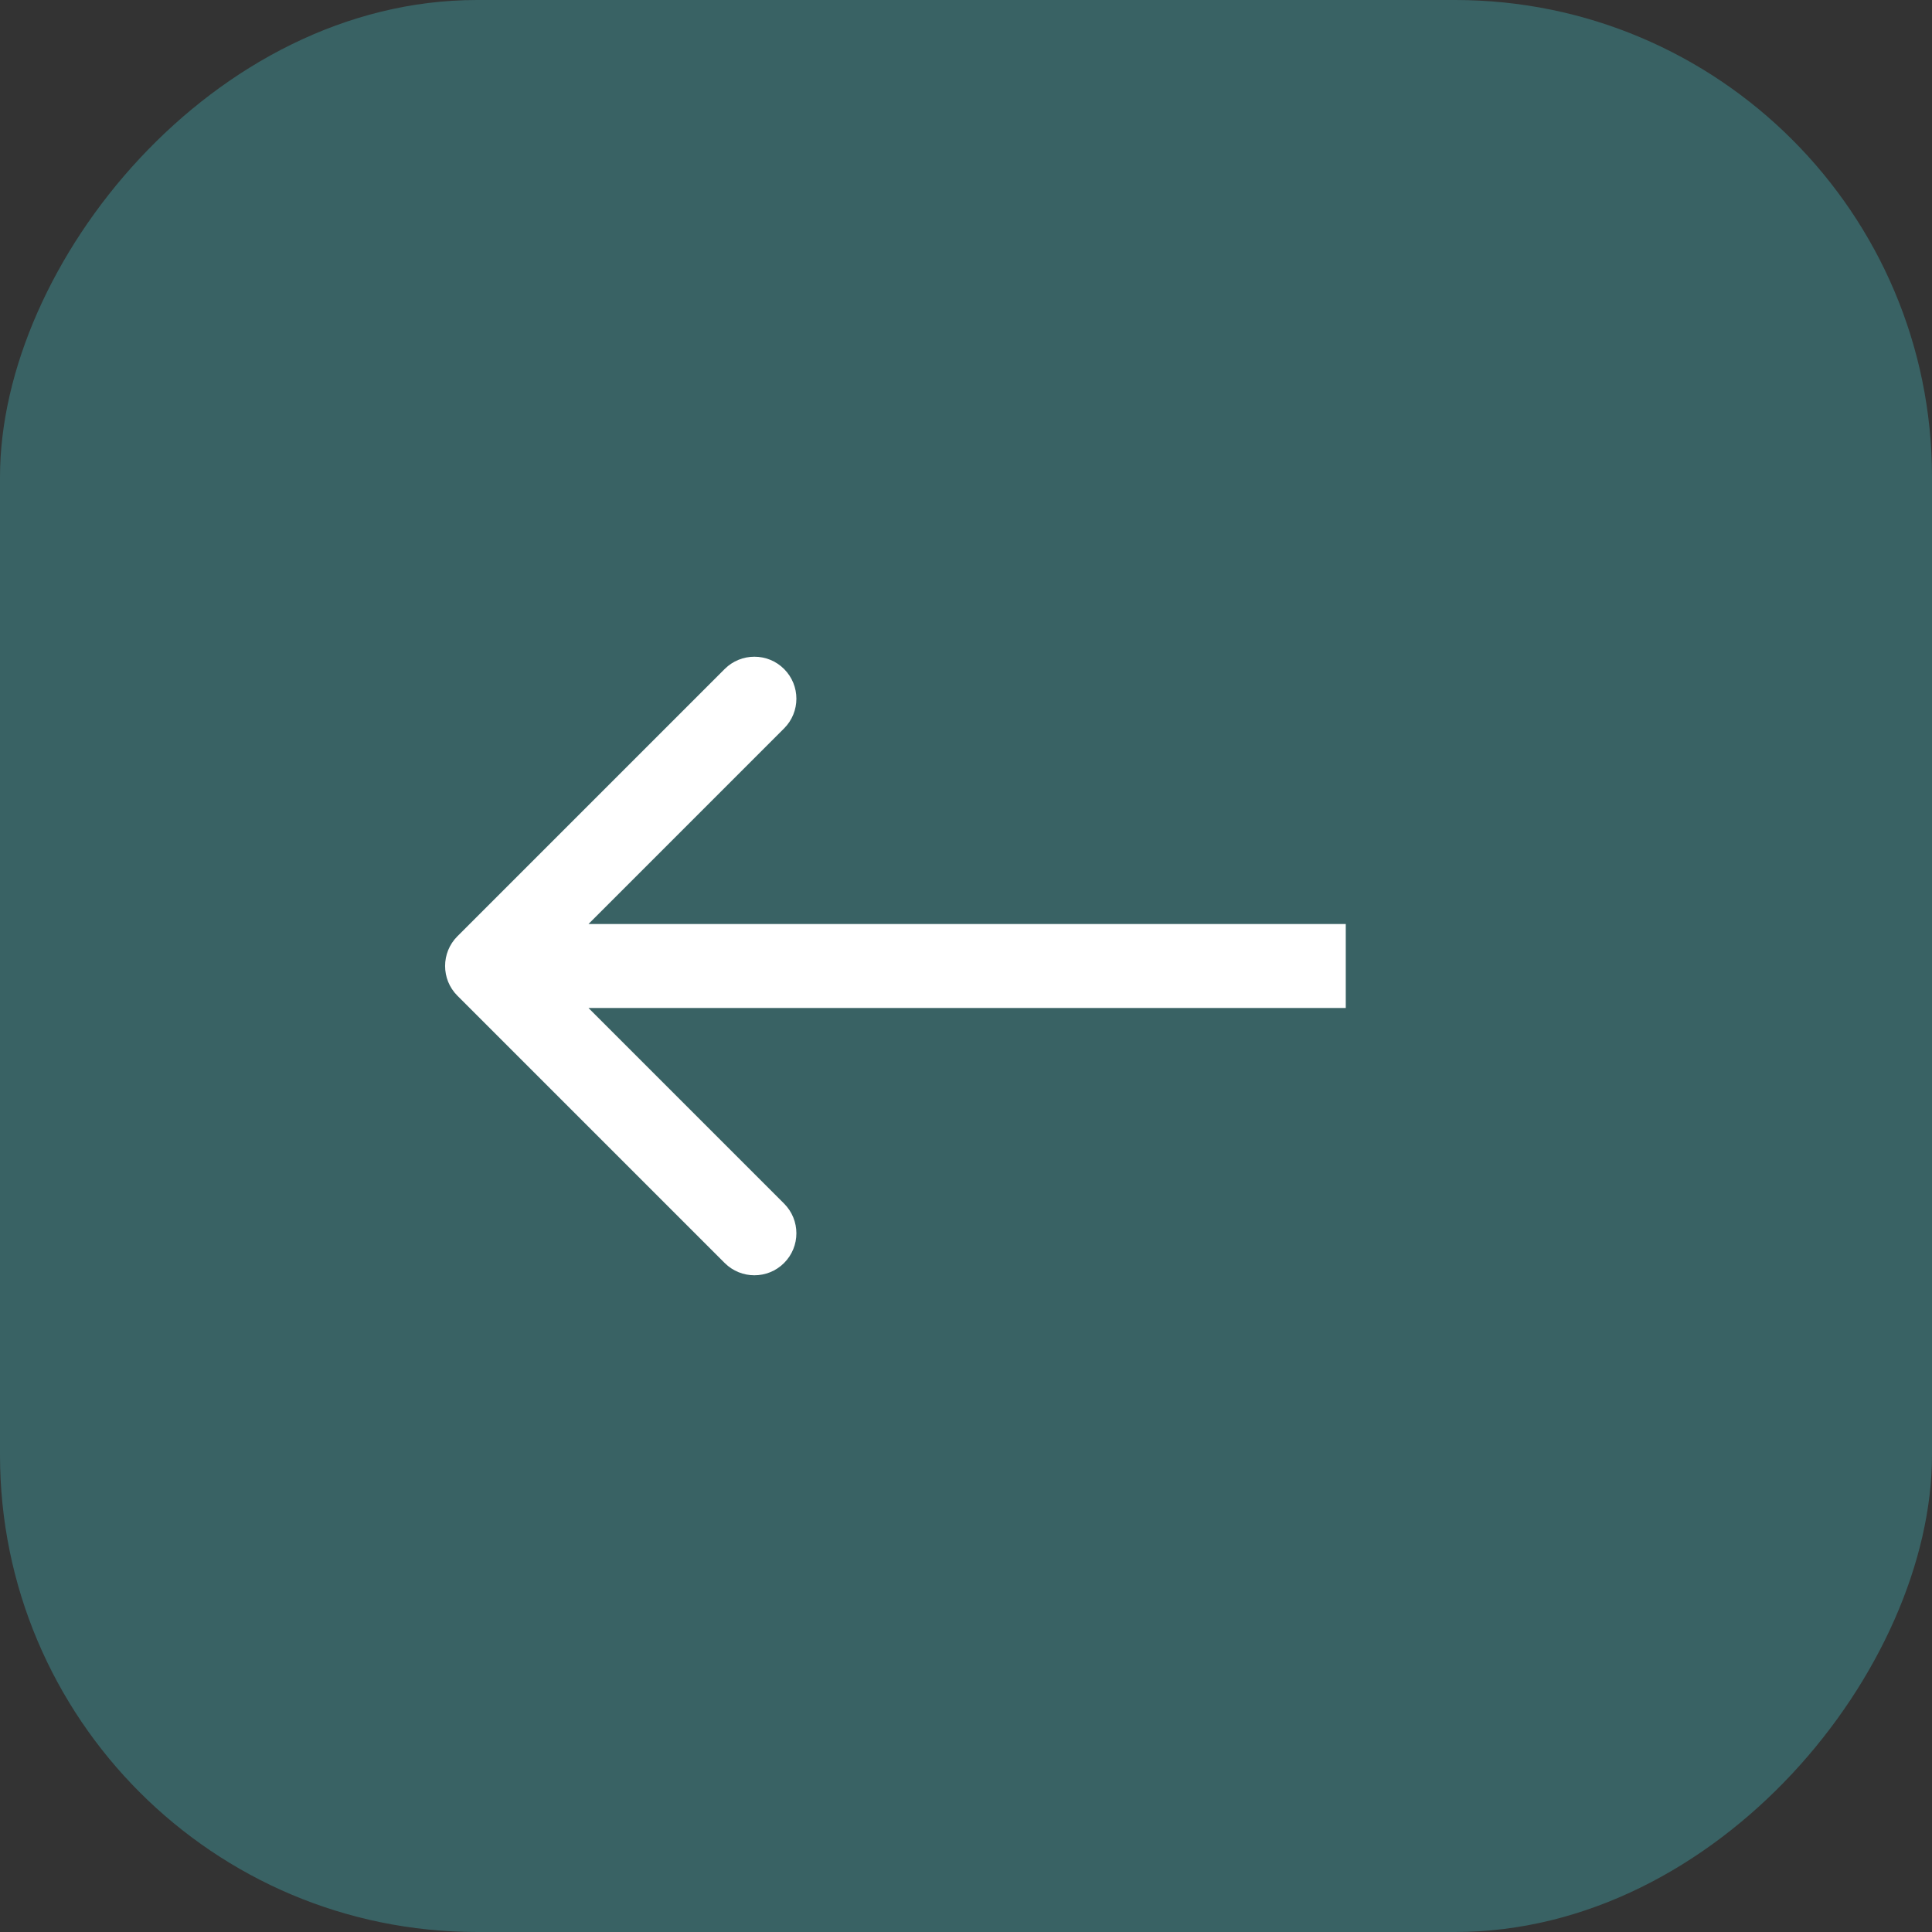 <?xml version="1.0" encoding="UTF-8"?> <svg xmlns="http://www.w3.org/2000/svg" width="30" height="30" viewBox="0 0 30 30" fill="none"><rect x="0" y="0" width="30" height="30" fill="#333333" stroke="none"/><rect width="30" height="30" rx="7.407" transform="matrix(-1 0 0 1 30 0)" fill="#396264"></rect><path d="M7.102 15.461C6.848 15.207 6.848 14.793 7.102 14.539L11.253 10.388C11.508 10.134 11.921 10.134 12.175 10.388C12.43 10.643 12.43 11.056 12.175 11.311L8.486 15L12.175 18.689C12.43 18.944 12.43 19.357 12.175 19.612C11.921 19.866 11.508 19.866 11.253 19.612L7.102 15.461ZM20.897 15V15.652H7.564V15V14.348H20.897V15Z" fill="white"></path></svg> 